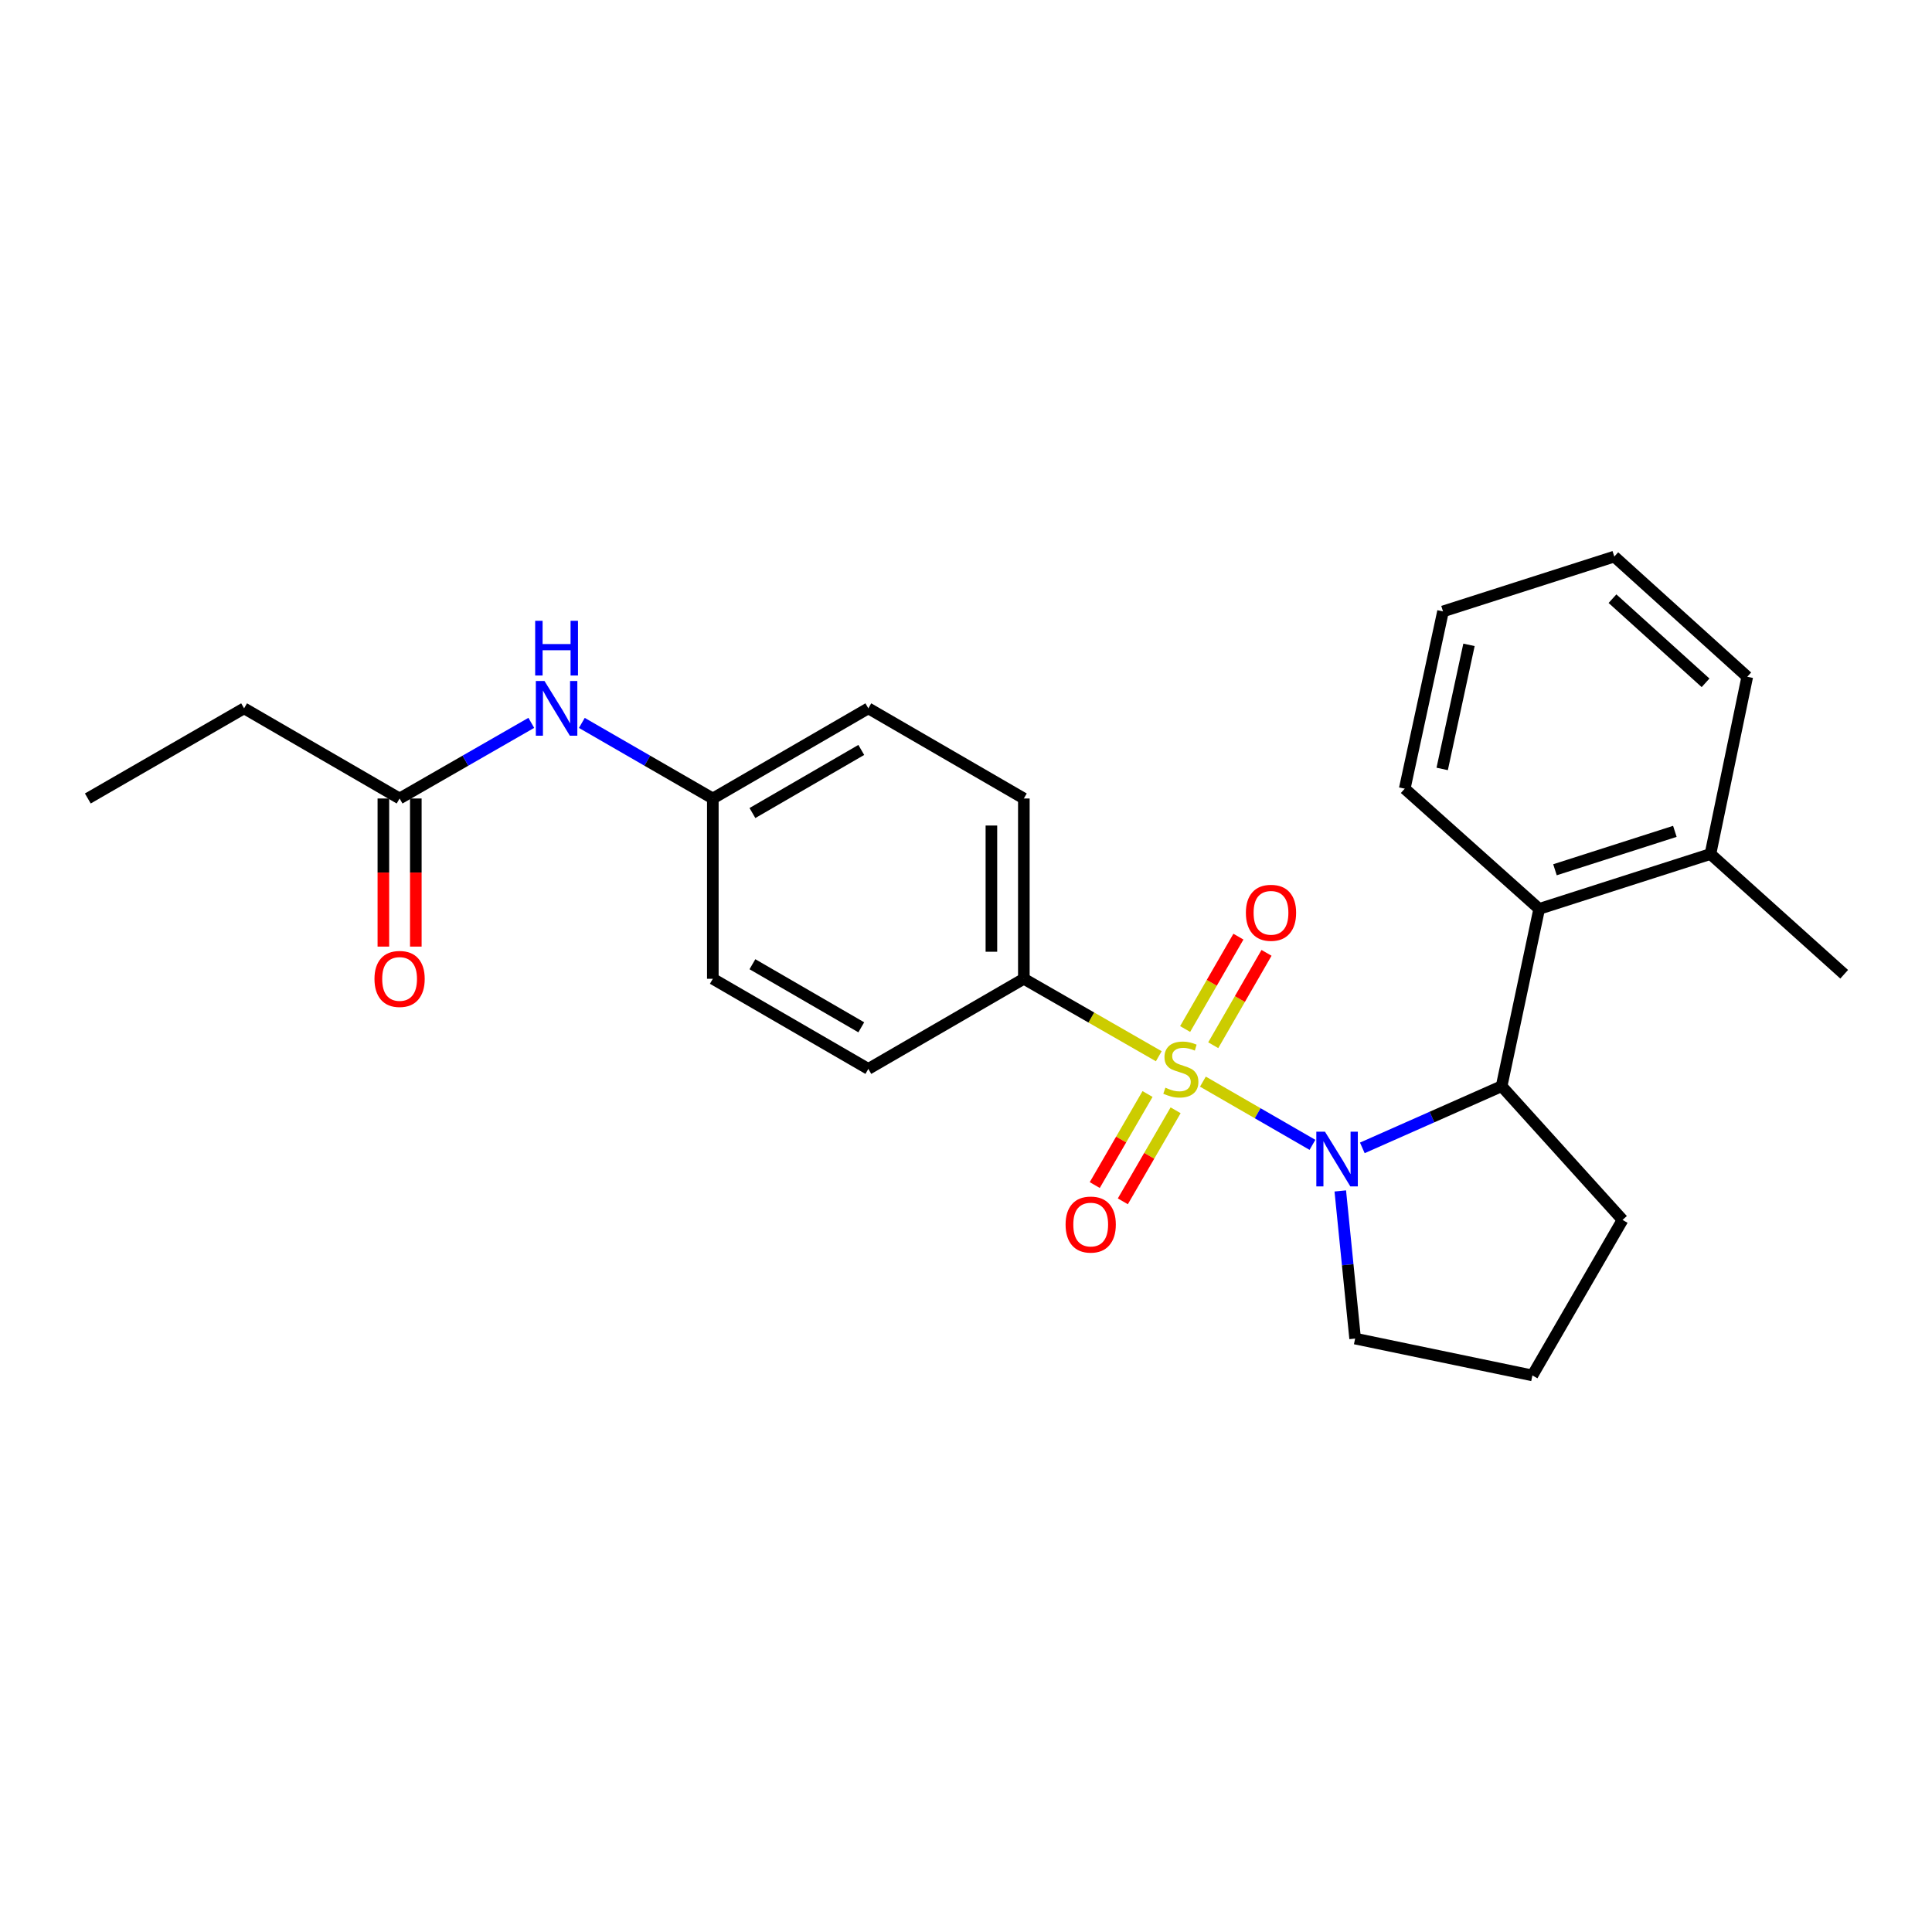 <?xml version='1.0' encoding='iso-8859-1'?>
<svg version='1.1' baseProfile='full'
              xmlns='http://www.w3.org/2000/svg'
                      xmlns:rdkit='http://www.rdkit.org/xml'
                      xmlns:xlink='http://www.w3.org/1999/xlink'
                  xml:space='preserve'
width='1000px' height='1000px' viewBox='0 0 1000 1000'>
<!-- END OF HEADER -->
<rect style='opacity:1.0;fill:#FFFFFF;stroke:none' width='1000' height='1000' x='0' y='0'> </rect>
<path class='bond-0' d='M 622.62,559.852 L 650.973,576.212' style='fill:none;fill-rule:evenodd;stroke:#CCCC00;stroke-width:6px;stroke-linecap:butt;stroke-linejoin:miter;stroke-opacity:1' />
<path class='bond-0' d='M 650.973,576.212 L 679.326,592.572' style='fill:none;fill-rule:evenodd;stroke:#0000FF;stroke-width:6px;stroke-linecap:butt;stroke-linejoin:miter;stroke-opacity:1' />
<path class='bond-3' d='M 599.783,546.709 L 564.862,526.662' style='fill:none;fill-rule:evenodd;stroke:#CCCC00;stroke-width:6px;stroke-linecap:butt;stroke-linejoin:miter;stroke-opacity:1' />
<path class='bond-3' d='M 564.862,526.662 L 529.94,506.615' style='fill:none;fill-rule:evenodd;stroke:#000000;stroke-width:6px;stroke-linecap:butt;stroke-linejoin:miter;stroke-opacity:1' />
<path class='bond-4' d='M 593.966,566.26 L 580.305,589.824' style='fill:none;fill-rule:evenodd;stroke:#CCCC00;stroke-width:6px;stroke-linecap:butt;stroke-linejoin:miter;stroke-opacity:1' />
<path class='bond-4' d='M 580.305,589.824 L 566.644,613.387' style='fill:none;fill-rule:evenodd;stroke:#FF0000;stroke-width:6px;stroke-linecap:butt;stroke-linejoin:miter;stroke-opacity:1' />
<path class='bond-4' d='M 608.495,574.683 L 594.834,598.247' style='fill:none;fill-rule:evenodd;stroke:#CCCC00;stroke-width:6px;stroke-linecap:butt;stroke-linejoin:miter;stroke-opacity:1' />
<path class='bond-4' d='M 594.834,598.247 L 581.173,621.811' style='fill:none;fill-rule:evenodd;stroke:#FF0000;stroke-width:6px;stroke-linecap:butt;stroke-linejoin:miter;stroke-opacity:1' />
<path class='bond-5' d='M 627.972,541.007 L 641.762,517.103' style='fill:none;fill-rule:evenodd;stroke:#CCCC00;stroke-width:6px;stroke-linecap:butt;stroke-linejoin:miter;stroke-opacity:1' />
<path class='bond-5' d='M 641.762,517.103 L 655.552,493.198' style='fill:none;fill-rule:evenodd;stroke:#FF0000;stroke-width:6px;stroke-linecap:butt;stroke-linejoin:miter;stroke-opacity:1' />
<path class='bond-5' d='M 613.425,532.615 L 627.215,508.711' style='fill:none;fill-rule:evenodd;stroke:#CCCC00;stroke-width:6px;stroke-linecap:butt;stroke-linejoin:miter;stroke-opacity:1' />
<path class='bond-5' d='M 627.215,508.711 L 641.005,484.806' style='fill:none;fill-rule:evenodd;stroke:#FF0000;stroke-width:6px;stroke-linecap:butt;stroke-linejoin:miter;stroke-opacity:1' />
<path class='bond-1' d='M 705.139,594.139 L 741.187,578.176' style='fill:none;fill-rule:evenodd;stroke:#0000FF;stroke-width:6px;stroke-linecap:butt;stroke-linejoin:miter;stroke-opacity:1' />
<path class='bond-1' d='M 741.187,578.176 L 777.236,562.213' style='fill:none;fill-rule:evenodd;stroke:#000000;stroke-width:6px;stroke-linecap:butt;stroke-linejoin:miter;stroke-opacity:1' />
<path class='bond-12' d='M 693.728,616.42 L 697.569,654.632' style='fill:none;fill-rule:evenodd;stroke:#0000FF;stroke-width:6px;stroke-linecap:butt;stroke-linejoin:miter;stroke-opacity:1' />
<path class='bond-12' d='M 697.569,654.632 L 701.41,692.845' style='fill:none;fill-rule:evenodd;stroke:#000000;stroke-width:6px;stroke-linecap:butt;stroke-linejoin:miter;stroke-opacity:1' />
<path class='bond-2' d='M 777.236,562.213 L 796.68,470.442' style='fill:none;fill-rule:evenodd;stroke:#000000;stroke-width:6px;stroke-linecap:butt;stroke-linejoin:miter;stroke-opacity:1' />
<path class='bond-16' d='M 777.236,562.213 L 839.831,631.424' style='fill:none;fill-rule:evenodd;stroke:#000000;stroke-width:6px;stroke-linecap:butt;stroke-linejoin:miter;stroke-opacity:1' />
<path class='bond-8' d='M 796.68,470.442 L 885.325,442.041' style='fill:none;fill-rule:evenodd;stroke:#000000;stroke-width:6px;stroke-linecap:butt;stroke-linejoin:miter;stroke-opacity:1' />
<path class='bond-8' d='M 804.852,450.189 L 866.904,430.308' style='fill:none;fill-rule:evenodd;stroke:#000000;stroke-width:6px;stroke-linecap:butt;stroke-linejoin:miter;stroke-opacity:1' />
<path class='bond-17' d='M 796.68,470.442 L 727.086,408.219' style='fill:none;fill-rule:evenodd;stroke:#000000;stroke-width:6px;stroke-linecap:butt;stroke-linejoin:miter;stroke-opacity:1' />
<path class='bond-10' d='M 529.94,506.615 L 529.94,413.295' style='fill:none;fill-rule:evenodd;stroke:#000000;stroke-width:6px;stroke-linecap:butt;stroke-linejoin:miter;stroke-opacity:1' />
<path class='bond-10' d='M 513.146,492.617 L 513.146,427.293' style='fill:none;fill-rule:evenodd;stroke:#000000;stroke-width:6px;stroke-linecap:butt;stroke-linejoin:miter;stroke-opacity:1' />
<path class='bond-11' d='M 529.94,506.615 L 449.449,553.266' style='fill:none;fill-rule:evenodd;stroke:#000000;stroke-width:6px;stroke-linecap:butt;stroke-linejoin:miter;stroke-opacity:1' />
<path class='bond-6' d='M 206.829,413.295 L 240.915,393.721' style='fill:none;fill-rule:evenodd;stroke:#000000;stroke-width:6px;stroke-linecap:butt;stroke-linejoin:miter;stroke-opacity:1' />
<path class='bond-6' d='M 240.915,393.721 L 275.002,374.147' style='fill:none;fill-rule:evenodd;stroke:#0000FF;stroke-width:6px;stroke-linecap:butt;stroke-linejoin:miter;stroke-opacity:1' />
<path class='bond-9' d='M 198.431,413.295 L 198.431,451.629' style='fill:none;fill-rule:evenodd;stroke:#000000;stroke-width:6px;stroke-linecap:butt;stroke-linejoin:miter;stroke-opacity:1' />
<path class='bond-9' d='M 198.431,451.629 L 198.431,489.962' style='fill:none;fill-rule:evenodd;stroke:#FF0000;stroke-width:6px;stroke-linecap:butt;stroke-linejoin:miter;stroke-opacity:1' />
<path class='bond-9' d='M 215.226,413.295 L 215.226,451.629' style='fill:none;fill-rule:evenodd;stroke:#000000;stroke-width:6px;stroke-linecap:butt;stroke-linejoin:miter;stroke-opacity:1' />
<path class='bond-9' d='M 215.226,451.629 L 215.226,489.962' style='fill:none;fill-rule:evenodd;stroke:#FF0000;stroke-width:6px;stroke-linecap:butt;stroke-linejoin:miter;stroke-opacity:1' />
<path class='bond-19' d='M 206.829,413.295 L 126.337,366.635' style='fill:none;fill-rule:evenodd;stroke:#000000;stroke-width:6px;stroke-linecap:butt;stroke-linejoin:miter;stroke-opacity:1' />
<path class='bond-7' d='M 301.159,374.178 L 335.059,393.737' style='fill:none;fill-rule:evenodd;stroke:#0000FF;stroke-width:6px;stroke-linecap:butt;stroke-linejoin:miter;stroke-opacity:1' />
<path class='bond-7' d='M 335.059,393.737 L 368.958,413.295' style='fill:none;fill-rule:evenodd;stroke:#000000;stroke-width:6px;stroke-linecap:butt;stroke-linejoin:miter;stroke-opacity:1' />
<path class='bond-20' d='M 885.325,442.041 L 954.545,504.273' style='fill:none;fill-rule:evenodd;stroke:#000000;stroke-width:6px;stroke-linecap:butt;stroke-linejoin:miter;stroke-opacity:1' />
<path class='bond-21' d='M 885.325,442.041 L 904.377,350.298' style='fill:none;fill-rule:evenodd;stroke:#000000;stroke-width:6px;stroke-linecap:butt;stroke-linejoin:miter;stroke-opacity:1' />
<path class='bond-15' d='M 529.94,413.295 L 449.449,366.635' style='fill:none;fill-rule:evenodd;stroke:#000000;stroke-width:6px;stroke-linecap:butt;stroke-linejoin:miter;stroke-opacity:1' />
<path class='bond-14' d='M 449.449,553.266 L 368.958,506.615' style='fill:none;fill-rule:evenodd;stroke:#000000;stroke-width:6px;stroke-linecap:butt;stroke-linejoin:miter;stroke-opacity:1' />
<path class='bond-14' d='M 445.797,531.738 L 389.453,499.082' style='fill:none;fill-rule:evenodd;stroke:#000000;stroke-width:6px;stroke-linecap:butt;stroke-linejoin:miter;stroke-opacity:1' />
<path class='bond-18' d='M 701.41,692.845 L 793.171,711.915' style='fill:none;fill-rule:evenodd;stroke:#000000;stroke-width:6px;stroke-linecap:butt;stroke-linejoin:miter;stroke-opacity:1' />
<path class='bond-13' d='M 368.958,413.295 L 368.958,506.615' style='fill:none;fill-rule:evenodd;stroke:#000000;stroke-width:6px;stroke-linecap:butt;stroke-linejoin:miter;stroke-opacity:1' />
<path class='bond-25' d='M 368.958,413.295 L 449.449,366.635' style='fill:none;fill-rule:evenodd;stroke:#000000;stroke-width:6px;stroke-linecap:butt;stroke-linejoin:miter;stroke-opacity:1' />
<path class='bond-25' d='M 389.455,420.826 L 445.798,388.164' style='fill:none;fill-rule:evenodd;stroke:#000000;stroke-width:6px;stroke-linecap:butt;stroke-linejoin:miter;stroke-opacity:1' />
<path class='bond-26' d='M 839.831,631.424 L 793.171,711.915' style='fill:none;fill-rule:evenodd;stroke:#000000;stroke-width:6px;stroke-linecap:butt;stroke-linejoin:miter;stroke-opacity:1' />
<path class='bond-23' d='M 727.086,408.219 L 746.903,316.467' style='fill:none;fill-rule:evenodd;stroke:#000000;stroke-width:6px;stroke-linecap:butt;stroke-linejoin:miter;stroke-opacity:1' />
<path class='bond-23' d='M 746.474,398.002 L 760.346,333.775' style='fill:none;fill-rule:evenodd;stroke:#000000;stroke-width:6px;stroke-linecap:butt;stroke-linejoin:miter;stroke-opacity:1' />
<path class='bond-22' d='M 126.337,366.635 L 45.455,413.295' style='fill:none;fill-rule:evenodd;stroke:#000000;stroke-width:6px;stroke-linecap:butt;stroke-linejoin:miter;stroke-opacity:1' />
<path class='bond-27' d='M 904.377,350.298 L 835.558,288.085' style='fill:none;fill-rule:evenodd;stroke:#000000;stroke-width:6px;stroke-linecap:butt;stroke-linejoin:miter;stroke-opacity:1' />
<path class='bond-27' d='M 882.792,353.424 L 834.619,309.875' style='fill:none;fill-rule:evenodd;stroke:#000000;stroke-width:6px;stroke-linecap:butt;stroke-linejoin:miter;stroke-opacity:1' />
<path class='bond-24' d='M 746.903,316.467 L 835.558,288.085' style='fill:none;fill-rule:evenodd;stroke:#000000;stroke-width:6px;stroke-linecap:butt;stroke-linejoin:miter;stroke-opacity:1' />
<path  class='atom-0' d='M 603.206 562.986
Q 603.526 563.106, 604.846 563.666
Q 606.166 564.226, 607.606 564.586
Q 609.086 564.906, 610.526 564.906
Q 613.206 564.906, 614.766 563.626
Q 616.326 562.306, 616.326 560.026
Q 616.326 558.466, 615.526 557.506
Q 614.766 556.546, 613.566 556.026
Q 612.366 555.506, 610.366 554.906
Q 607.846 554.146, 606.326 553.426
Q 604.846 552.706, 603.766 551.186
Q 602.726 549.666, 602.726 547.106
Q 602.726 543.546, 605.126 541.346
Q 607.566 539.146, 612.366 539.146
Q 615.646 539.146, 619.366 540.706
L 618.446 543.786
Q 615.046 542.386, 612.486 542.386
Q 609.726 542.386, 608.206 543.546
Q 606.686 544.666, 606.726 546.626
Q 606.726 548.146, 607.486 549.066
Q 608.286 549.986, 609.406 550.506
Q 610.566 551.026, 612.486 551.626
Q 615.046 552.426, 616.566 553.226
Q 618.086 554.026, 619.166 555.666
Q 620.286 557.266, 620.286 560.026
Q 620.286 563.946, 617.646 566.066
Q 615.046 568.146, 610.686 568.146
Q 608.166 568.146, 606.246 567.586
Q 604.366 567.066, 602.126 566.146
L 603.206 562.986
' fill='#CCCC00'/>
<path  class='atom-1' d='M 685.81 585.766
L 695.09 600.766
Q 696.01 602.246, 697.49 604.926
Q 698.97 607.606, 699.05 607.766
L 699.05 585.766
L 702.81 585.766
L 702.81 614.086
L 698.93 614.086
L 688.97 597.686
Q 687.81 595.766, 686.57 593.566
Q 685.37 591.366, 685.01 590.686
L 685.01 614.086
L 681.33 614.086
L 681.33 585.766
L 685.81 585.766
' fill='#0000FF'/>
<path  class='atom-5' d='M 551.546 633.827
Q 551.546 627.027, 554.906 623.227
Q 558.266 619.427, 564.546 619.427
Q 570.826 619.427, 574.186 623.227
Q 577.546 627.027, 577.546 633.827
Q 577.546 640.707, 574.146 644.627
Q 570.746 648.507, 564.546 648.507
Q 558.306 648.507, 554.906 644.627
Q 551.546 640.747, 551.546 633.827
M 564.546 645.307
Q 568.866 645.307, 571.186 642.427
Q 573.546 639.507, 573.546 633.827
Q 573.546 628.267, 571.186 625.467
Q 568.866 622.627, 564.546 622.627
Q 560.226 622.627, 557.866 625.427
Q 555.546 628.227, 555.546 633.827
Q 555.546 639.547, 557.866 642.427
Q 560.226 645.307, 564.546 645.307
' fill='#FF0000'/>
<path  class='atom-6' d='M 644.866 472.463
Q 644.866 465.663, 648.226 461.863
Q 651.586 458.063, 657.866 458.063
Q 664.146 458.063, 667.506 461.863
Q 670.866 465.663, 670.866 472.463
Q 670.866 479.343, 667.466 483.263
Q 664.066 487.143, 657.866 487.143
Q 651.626 487.143, 648.226 483.263
Q 644.866 479.383, 644.866 472.463
M 657.866 483.943
Q 662.186 483.943, 664.506 481.063
Q 666.866 478.143, 666.866 472.463
Q 666.866 466.903, 664.506 464.103
Q 662.186 461.263, 657.866 461.263
Q 653.546 461.263, 651.186 464.063
Q 648.866 466.863, 648.866 472.463
Q 648.866 478.183, 651.186 481.063
Q 653.546 483.943, 657.866 483.943
' fill='#FF0000'/>
<path  class='atom-8' d='M 281.825 352.475
L 291.105 367.475
Q 292.025 368.955, 293.505 371.635
Q 294.985 374.315, 295.065 374.475
L 295.065 352.475
L 298.825 352.475
L 298.825 380.795
L 294.945 380.795
L 284.985 364.395
Q 283.825 362.475, 282.585 360.275
Q 281.385 358.075, 281.025 357.395
L 281.025 380.795
L 277.345 380.795
L 277.345 352.475
L 281.825 352.475
' fill='#0000FF'/>
<path  class='atom-8' d='M 277.005 321.323
L 280.845 321.323
L 280.845 333.363
L 295.325 333.363
L 295.325 321.323
L 299.165 321.323
L 299.165 349.643
L 295.325 349.643
L 295.325 336.563
L 280.845 336.563
L 280.845 349.643
L 277.005 349.643
L 277.005 321.323
' fill='#0000FF'/>
<path  class='atom-10' d='M 193.829 506.695
Q 193.829 499.895, 197.189 496.095
Q 200.549 492.295, 206.829 492.295
Q 213.109 492.295, 216.469 496.095
Q 219.829 499.895, 219.829 506.695
Q 219.829 513.575, 216.429 517.495
Q 213.029 521.375, 206.829 521.375
Q 200.589 521.375, 197.189 517.495
Q 193.829 513.615, 193.829 506.695
M 206.829 518.175
Q 211.149 518.175, 213.469 515.295
Q 215.829 512.375, 215.829 506.695
Q 215.829 501.135, 213.469 498.335
Q 211.149 495.495, 206.829 495.495
Q 202.509 495.495, 200.149 498.295
Q 197.829 501.095, 197.829 506.695
Q 197.829 512.415, 200.149 515.295
Q 202.509 518.175, 206.829 518.175
' fill='#FF0000'/>
</svg>
